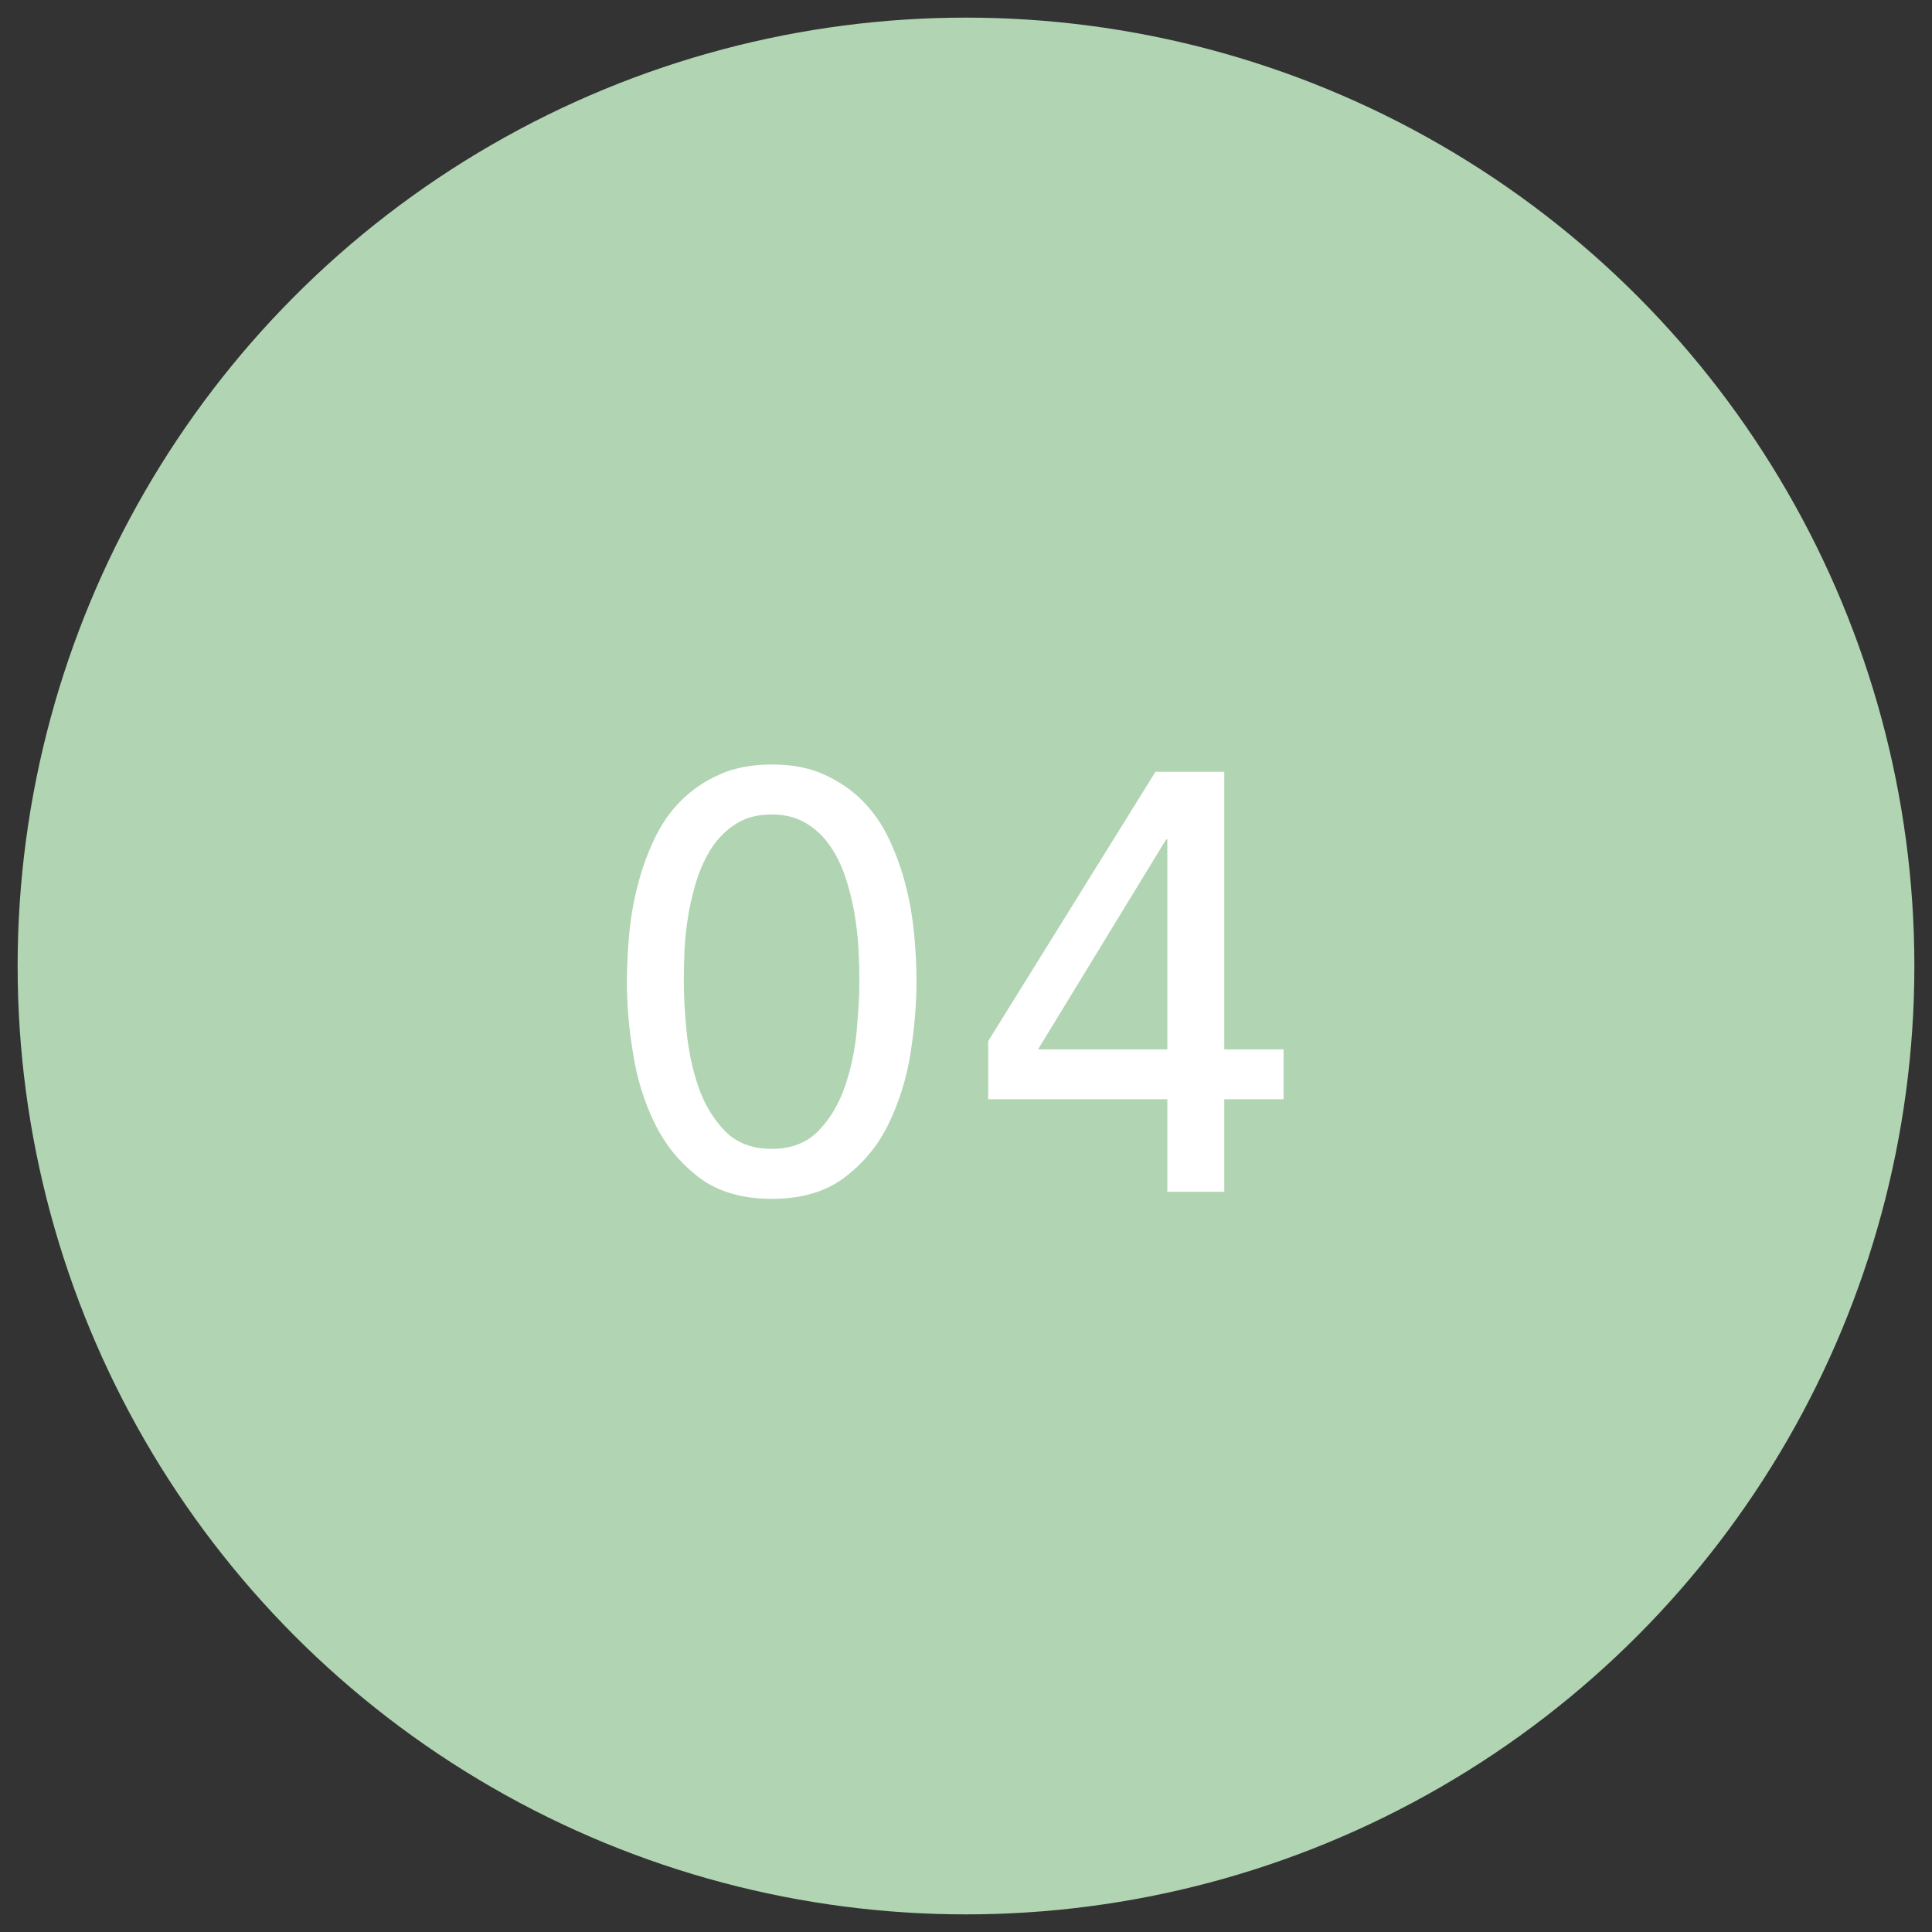 <?xml version="1.0" encoding="utf-8"?>
<!-- Generator: Adobe Illustrator 27.1.1, SVG Export Plug-In . SVG Version: 6.00 Build 0)  -->
<svg version="1.1" id="レイヤー_1" xmlns="http://www.w3.org/2000/svg" xmlns:xlink="http://www.w3.org/1999/xlink" x="0px"
	 y="0px" width="114px" height="114px" viewBox="0 0 114 114" style="enable-background:new 0 0 114 114;" xml:space="preserve">
<rect x="0" y="0" width="114" height="114" fill="#333333" stroke="none"/>
<style type="text/css">
	.st0{fill:#B1D4B3;}
	.st1{fill:#FFFFFF;}
</style>
<circle class="st0" cx="57" cy="57" r="55.96"/>
<g>
	<path class="st1" d="M36.99,57.93c0-0.91,0.05-1.86,0.14-2.84c0.09-0.98,0.26-1.94,0.51-2.89c0.24-0.95,0.57-1.85,0.98-2.71
		s0.93-1.62,1.58-2.26c0.64-0.64,1.4-1.15,2.28-1.54s1.89-0.58,3.06-0.58c1.17,0,2.19,0.19,3.06,0.58s1.63,0.9,2.27,1.54
		c0.64,0.64,1.17,1.39,1.58,2.26s0.74,1.77,0.98,2.71c0.25,0.95,0.41,1.91,0.51,2.89c0.09,0.98,0.14,1.93,0.14,2.84
		c0,1.31-0.12,2.71-0.35,4.2c-0.23,1.49-0.67,2.88-1.29,4.17s-1.5,2.34-2.61,3.18c-1.11,0.84-2.54,1.26-4.29,1.26
		s-3.18-0.42-4.29-1.26c-1.11-0.84-1.98-1.9-2.61-3.18s-1.06-2.67-1.29-4.17C37.1,60.63,36.99,59.23,36.99,57.93z M40.35,57.93
		c0,0.82,0.05,1.79,0.16,2.9c0.11,1.12,0.33,2.2,0.68,3.24c0.35,1.04,0.87,1.92,1.56,2.64c0.69,0.72,1.62,1.08,2.78,1.08
		c1.17,0,2.09-0.36,2.78-1.08c0.69-0.72,1.21-1.6,1.56-2.64c0.35-1.04,0.58-2.12,0.68-3.24c0.1-1.12,0.16-2.09,0.16-2.9
		c0-0.56-0.02-1.2-0.05-1.91c-0.04-0.71-0.12-1.43-0.25-2.17c-0.13-0.73-0.31-1.45-0.54-2.13c-0.23-0.69-0.54-1.31-0.93-1.86
		c-0.38-0.55-0.86-0.98-1.42-1.31c-0.56-0.33-1.22-0.49-1.99-0.49c-0.77,0-1.44,0.16-2,0.49c-0.56,0.33-1.03,0.77-1.42,1.31
		c-0.38,0.55-0.69,1.17-0.93,1.86c-0.23,0.69-0.41,1.4-0.54,2.13c-0.13,0.74-0.21,1.46-0.25,2.17
		C40.36,56.73,40.35,57.37,40.35,57.93z"/>
	<path class="st1" d="M68.88,64.86H58.31v-3.43l9.87-15.89h4.06v16.38h3.5v2.94h-3.5v5.46h-3.36V64.86z M68.88,49.53h-0.07
		l-7.56,12.39h7.63V49.53z"/>
</g>
</svg>
